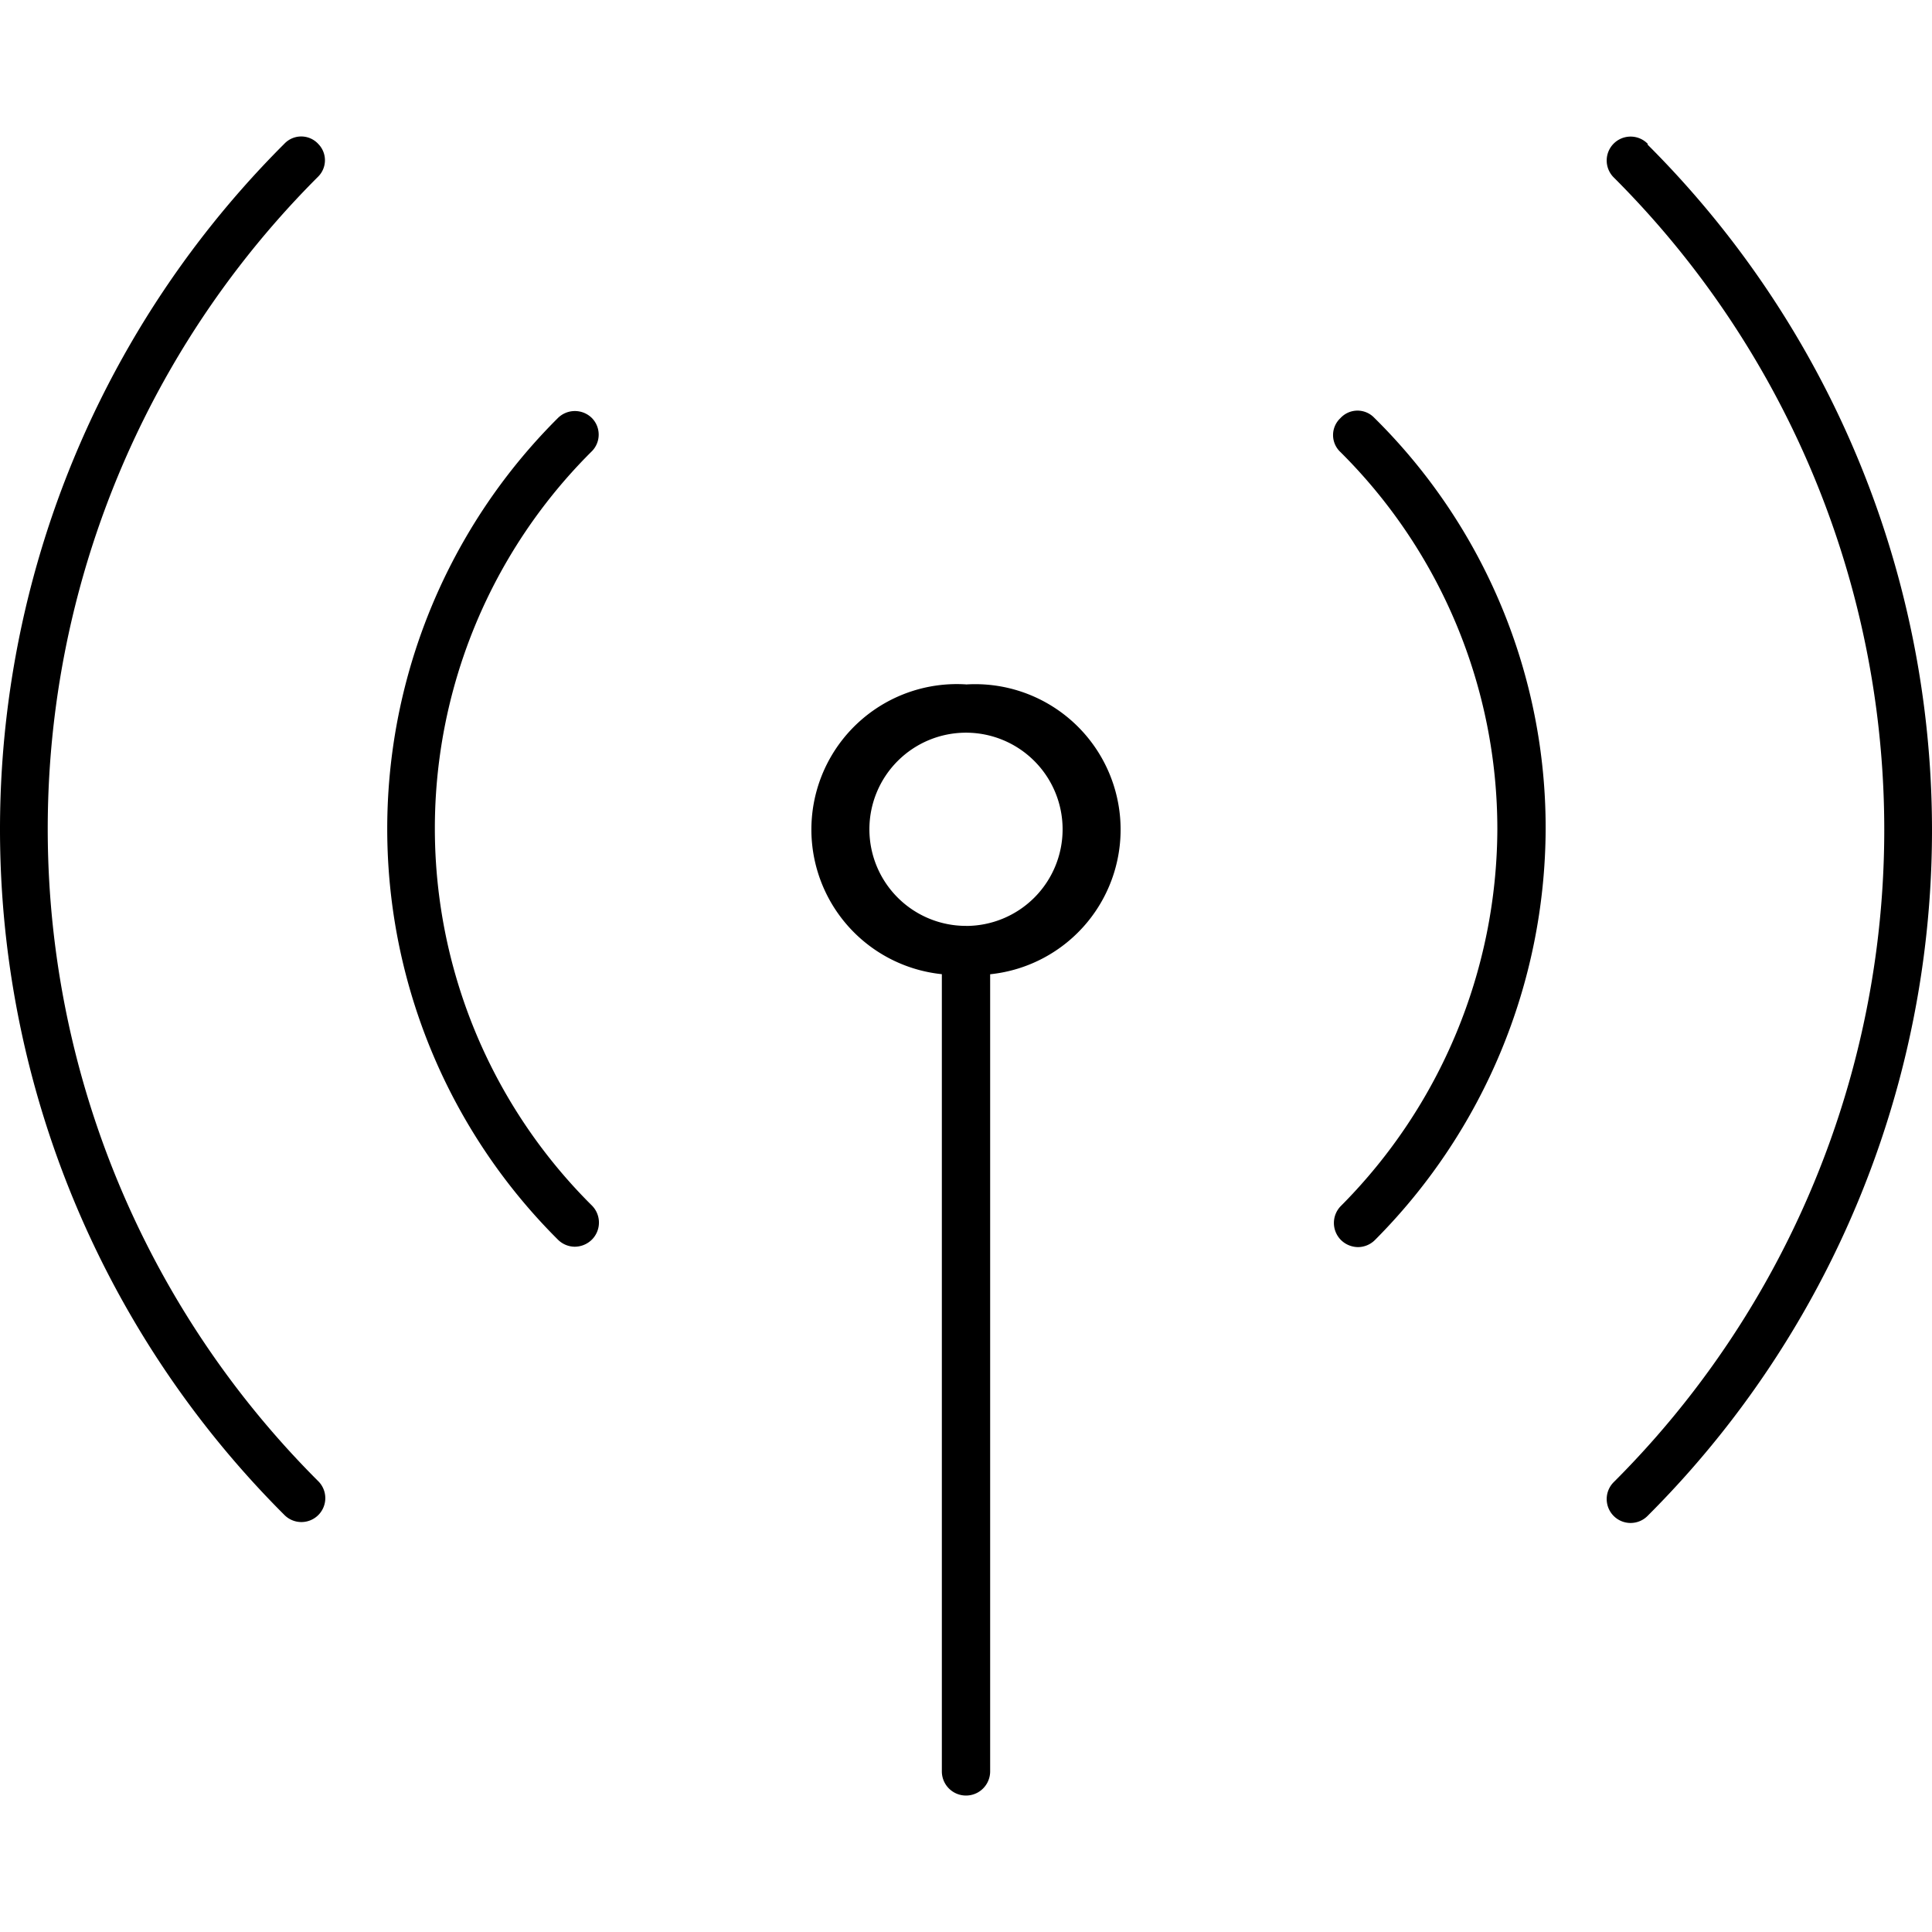 <svg xmlns="http://www.w3.org/2000/svg" width="80" height="80" viewBox="0 0 80 80">
    <path data-name="Rectangle 1526" style="fill:none" d="M0 0h80v80H0z"/>
    <g data-name="Layer 12 copy">
        <path data-name="Rectangle 1627" style="fill:none" d="M0 0h80v80H0z"/>
    </g>
    <path data-name="Path 2570" d="M68.227 5.953a.99.99 0 1 0-1.4 1.4 38.169 38.169 0 0 1 0 54.013.99.99 0 1 0 1.4 1.4 40.11 40.11 0 0 0 0-56.774z"/>
    <path data-name="Path 2571" d="M55.502 17.316a.96.96 0 0 0 0 1.4 22.005 22.005 0 0 1 6.5 15.624 22.226 22.226 0 0 1-6.482 15.6 1 1 0 0 0 0 1.4 1.02 1.02 0 0 0 .72.3 1 1 0 0 0 .7-.3 24.226 24.226 0 0 0 7.062-17 23.846 23.846 0 0 0-7.1-17.044.96.96 0 0 0-1.4.02z"/>
    <path data-name="Path 2572" d="M13.173 5.954a.96.96 0 0 0-1.4 0 40.11 40.11 0 0 0 0 56.774.99.99 0 1 0 1.4-1.4 38.169 38.169 0 0 1 0-54.013.96.96 0 0 0 0-1.36z"/>
    <path data-name="Path 2573" d="M24.515 17.316a1 1 0 0 0-1.42 0 24.006 24.006 0 0 0 0 34.008 1 1 0 0 0 .7.3 1.02 1.02 0 0 0 .72-.3 1 1 0 0 0 0-1.4 22.005 22.005 0 0 1 0-31.246.98.98 0 0 0 0-1.362z"/>
    <path data-name="Path 2574" d="M40 28.339a6.022 6.022 0 0 0-1 12V73.35a1 1 0 0 0 2 0V40.342a6.022 6.022 0 0 0-1-12zm0 10a4 4 0 1 1 4-4 4 4 0 0 1-4 4.002z"/>
</svg>
